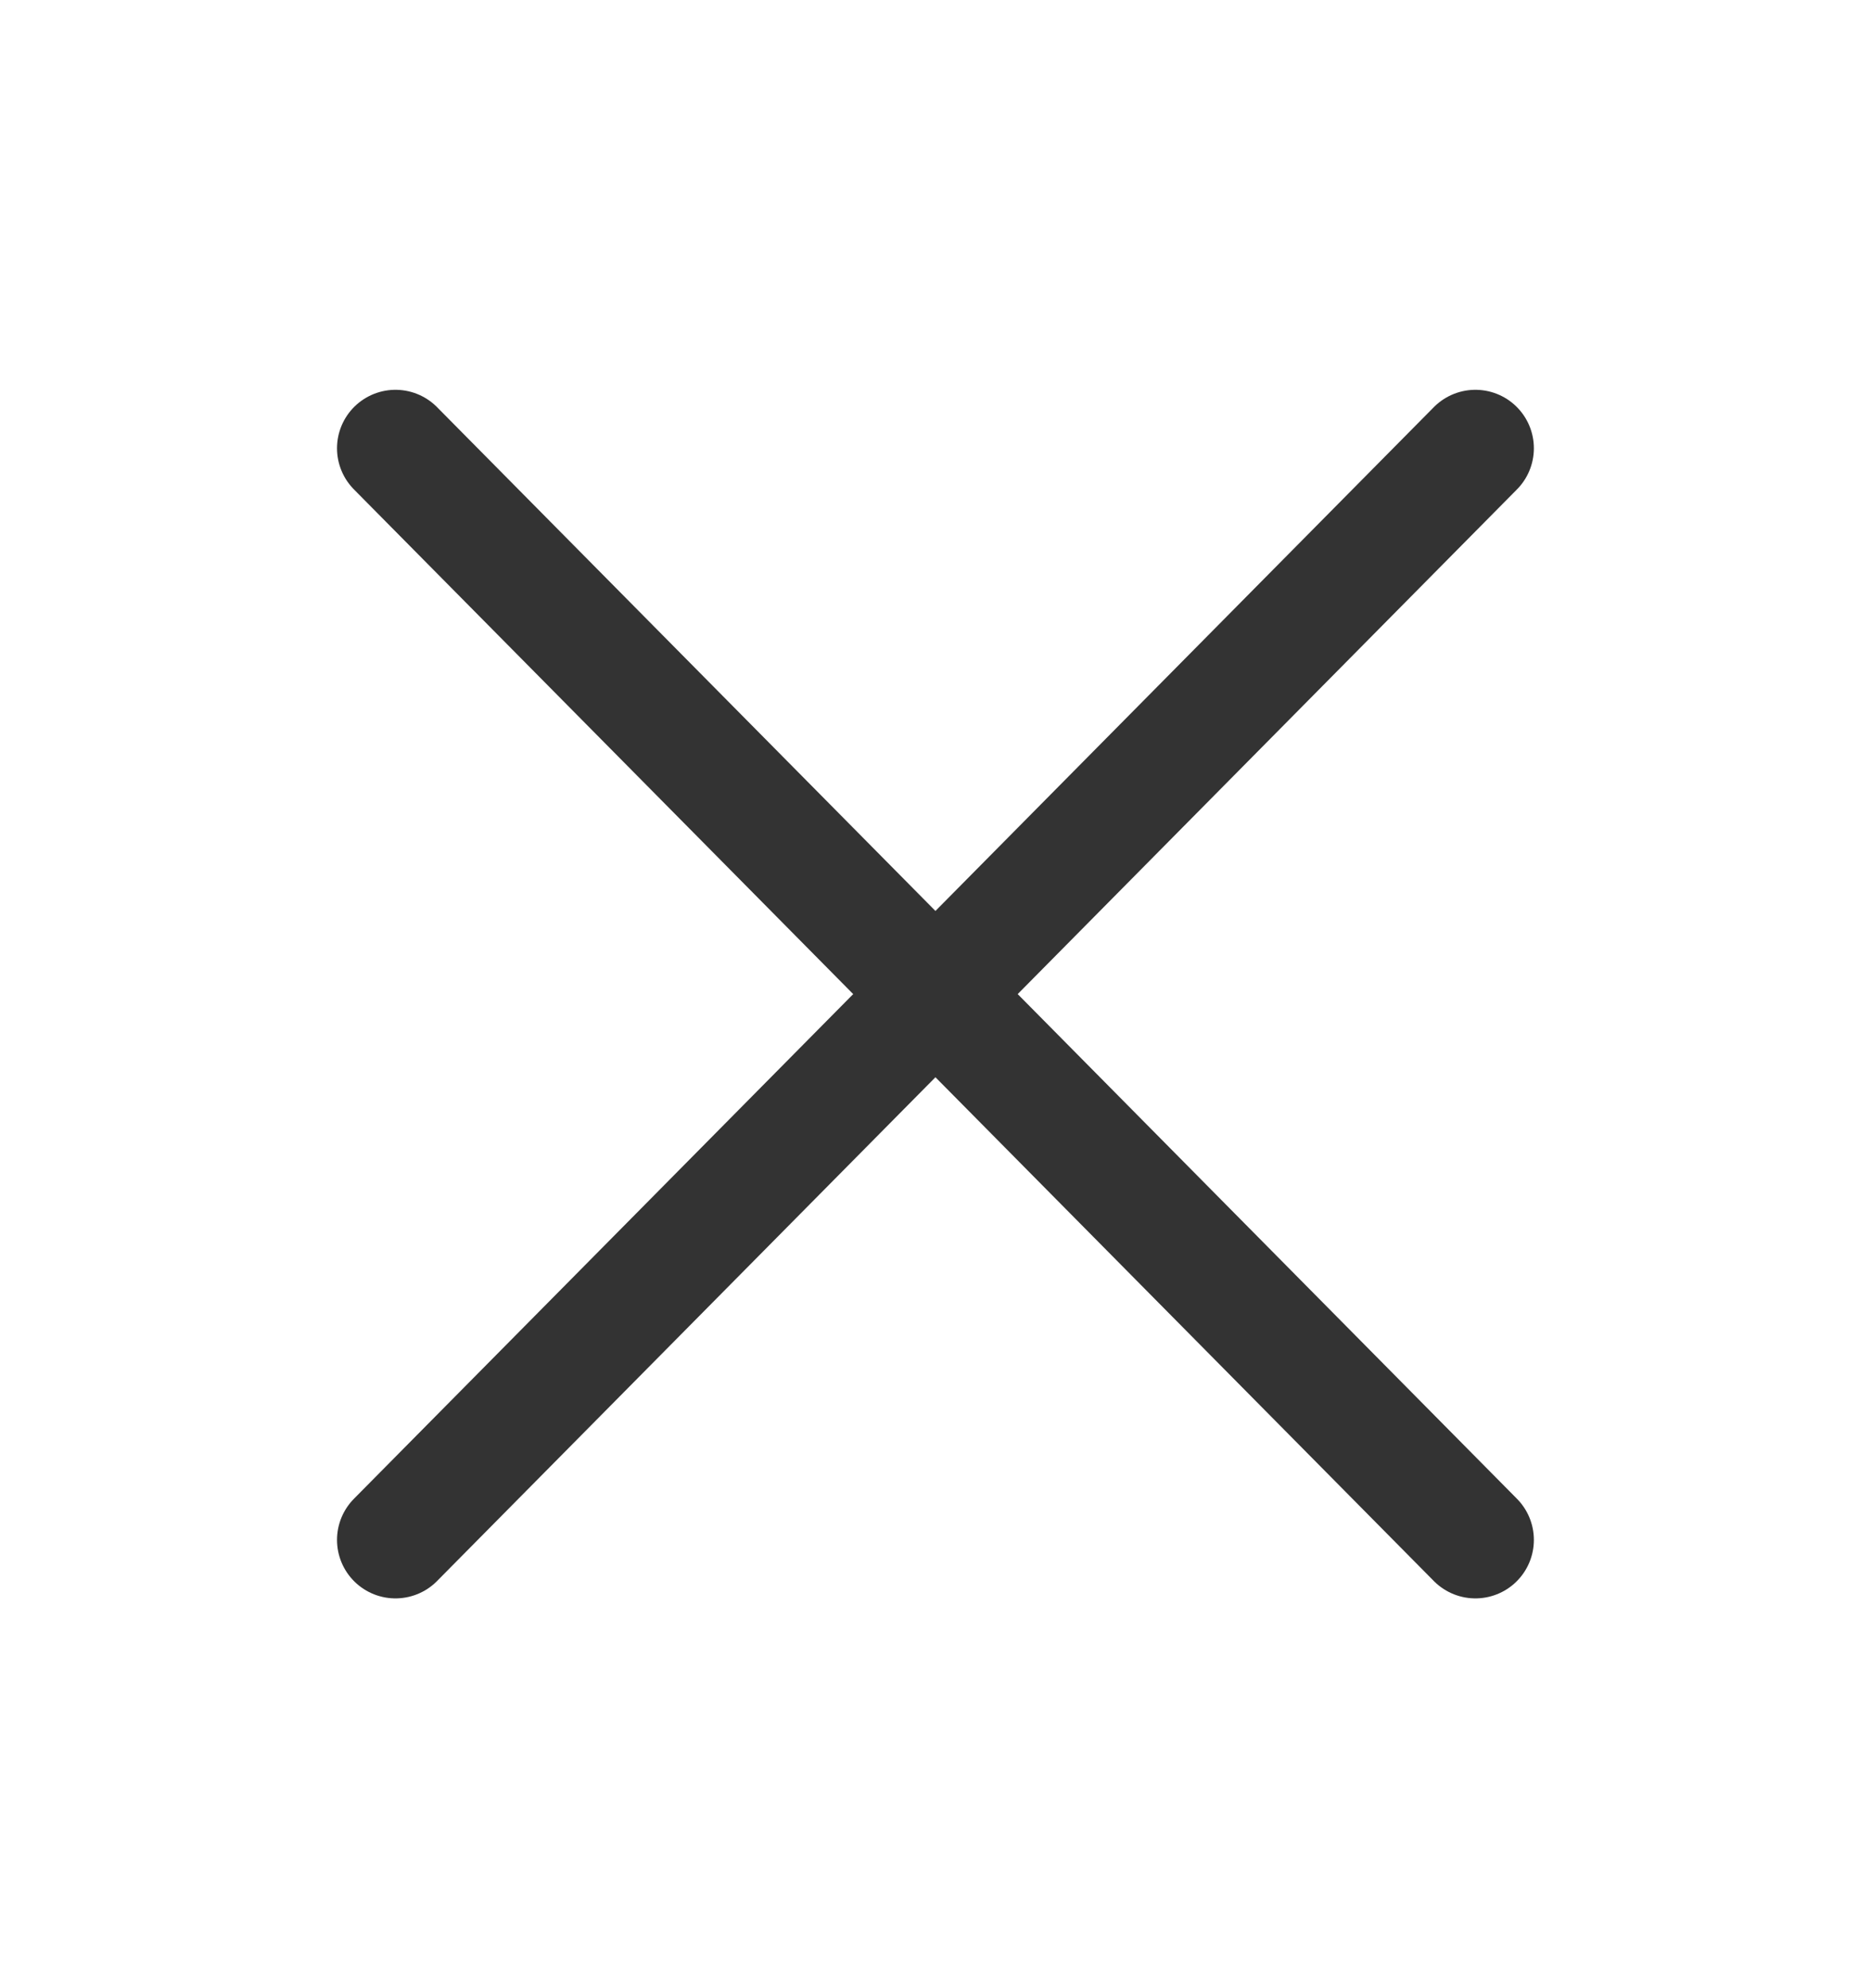 <svg width="16" height="17" viewBox="0 0 16 17" fill="none" xmlns="http://www.w3.org/2000/svg">
<path d="M3.382 13.167L12.617 3.833" stroke="#333333" stroke-linecap="round"/>
<path d="M3.382 3.833L12.617 13.167" stroke="#333333" stroke-linecap="round"/>
</svg>
